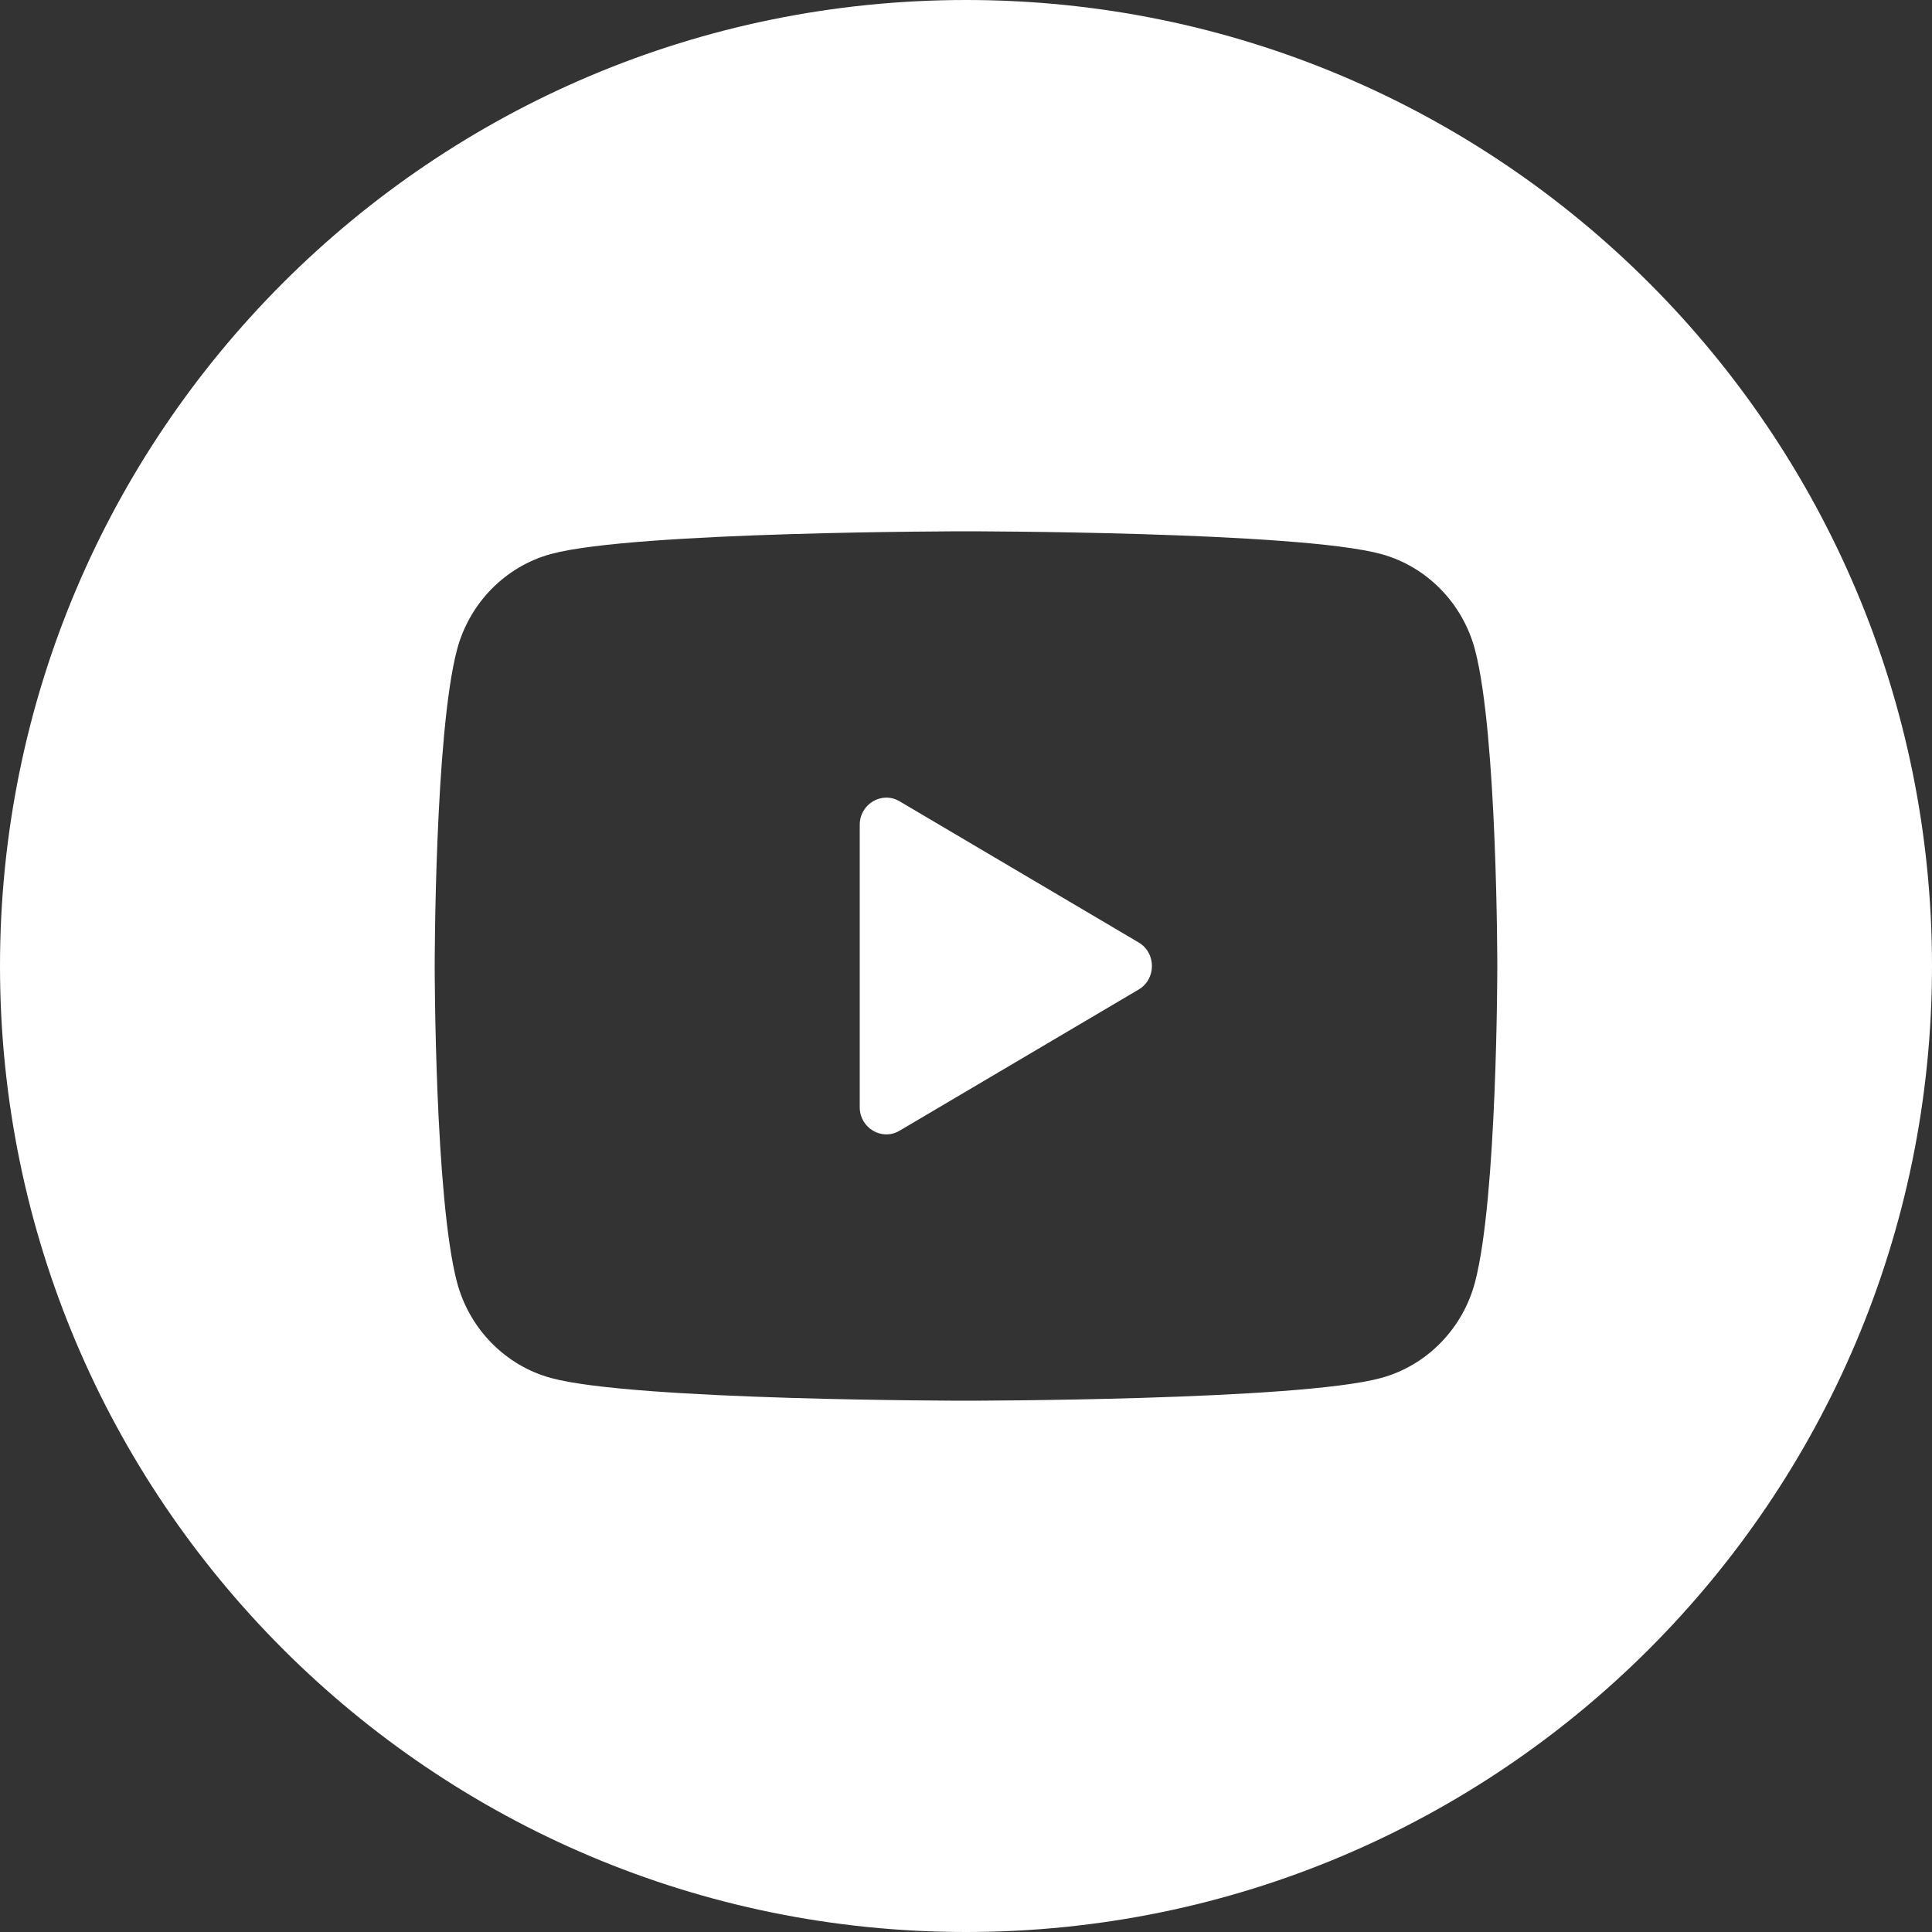 <svg width="40" height="40" viewBox="0 0 40 40" fill="none" xmlns="http://www.w3.org/2000/svg">
<rect x="0" y="0" width="40" height="40" fill="#333333" stroke="none"/>
<path d="M20 0C31.046 0 40 8.954 40 20C40 31.046 31.046 40 20 40C8.954 40 0 31.046 0 20C0 8.954 8.954 0 20 0ZM20 11C19.998 11 13.12 11.001 11.404 11.471C10.459 11.729 9.713 12.492 9.46 13.459C9 15.214 9 20 9 20C9 20 9 24.786 9.46 26.541C9.713 27.508 10.459 28.27 11.404 28.529C13.12 29 19.998 29 20 29C20 29 26.88 29 28.596 28.529C29.543 28.27 30.287 27.508 30.54 26.541C31 24.786 31 20 31 20C31 20 31 15.214 30.54 13.459C30.287 12.492 29.541 11.729 28.596 11.471C26.88 11.001 20 11 20 11ZM17.8 17.077C17.8 16.644 18.259 16.374 18.625 16.59L23.575 19.513C23.941 19.729 23.941 20.271 23.575 20.487L18.625 23.41C18.259 23.627 17.8 23.356 17.8 22.923V17.077Z" fill="white"/>
</svg>
